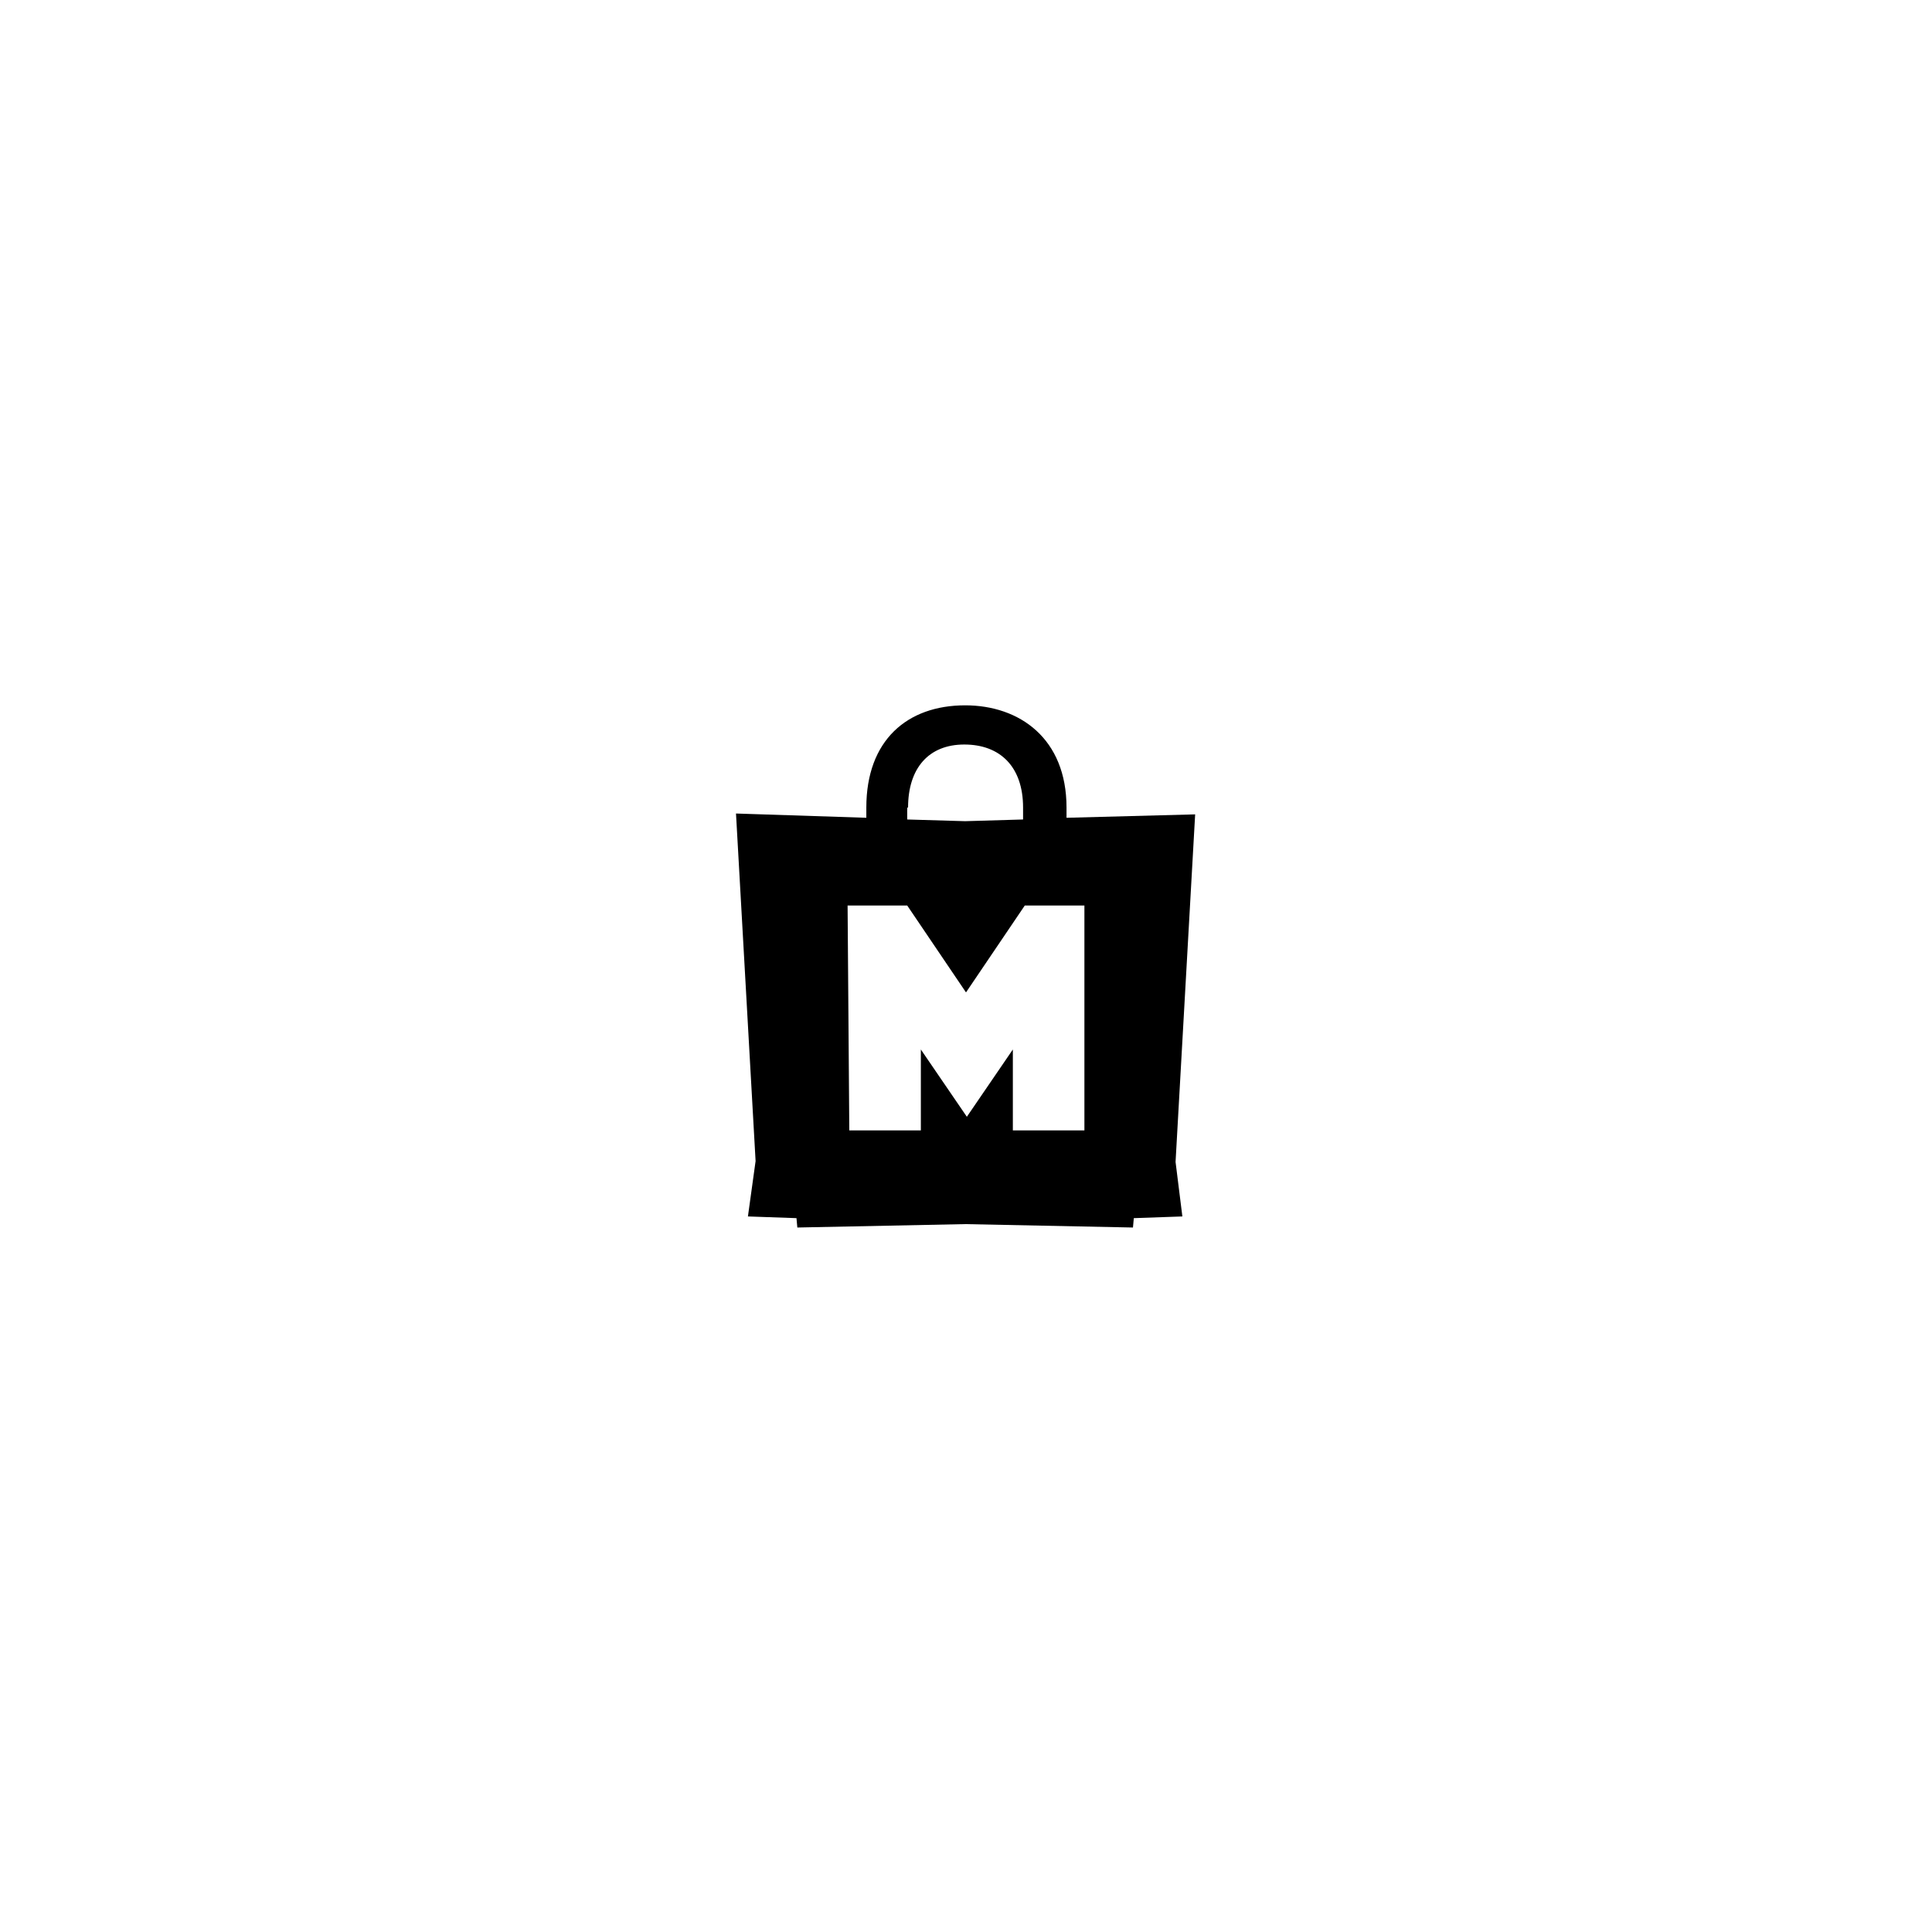 <?xml version="1.0" encoding="utf-8"?>
<!-- Generator: Adobe Illustrator 28.0.0, SVG Export Plug-In . SVG Version: 6.00 Build 0)  -->
<svg version="1.1" id="Vrstva_1" xmlns="http://www.w3.org/2000/svg" xmlns:xlink="http://www.w3.org/1999/xlink" x="0px" y="0px"
	 viewBox="0 0 226.8 226.8" style="enable-background:new 0 0 226.8 226.8;" xml:space="preserve">
<path d="M87.8,142.8l5.7,0.2l0.1,1.1l19.7-0.4l19.7,0.4l0.1-1.1l5.7-0.2l-0.8-6.4l2.3-40.8L125.2,96v-1.2c0-8.1-5.5-12-11.9-12
	c-6.8,0-11.6,4.1-11.6,12V96l-15.3-0.5l2.3,40.8L87.8,142.8z M106.6,94.8c0-4.6,2.4-7.4,6.6-7.4s6.9,2.6,6.9,7.4v1.4l-6.8,0.2
	l-6.8-0.2V94.8z M99.5,106.3h7l6.9,10.2l6.9-10.2h7v26.4h-8.4v-9.5l-5.4,7.9l-5.4-7.9v9.5h-8.4L99.5,106.3L99.5,106.3z"/>
</svg>
